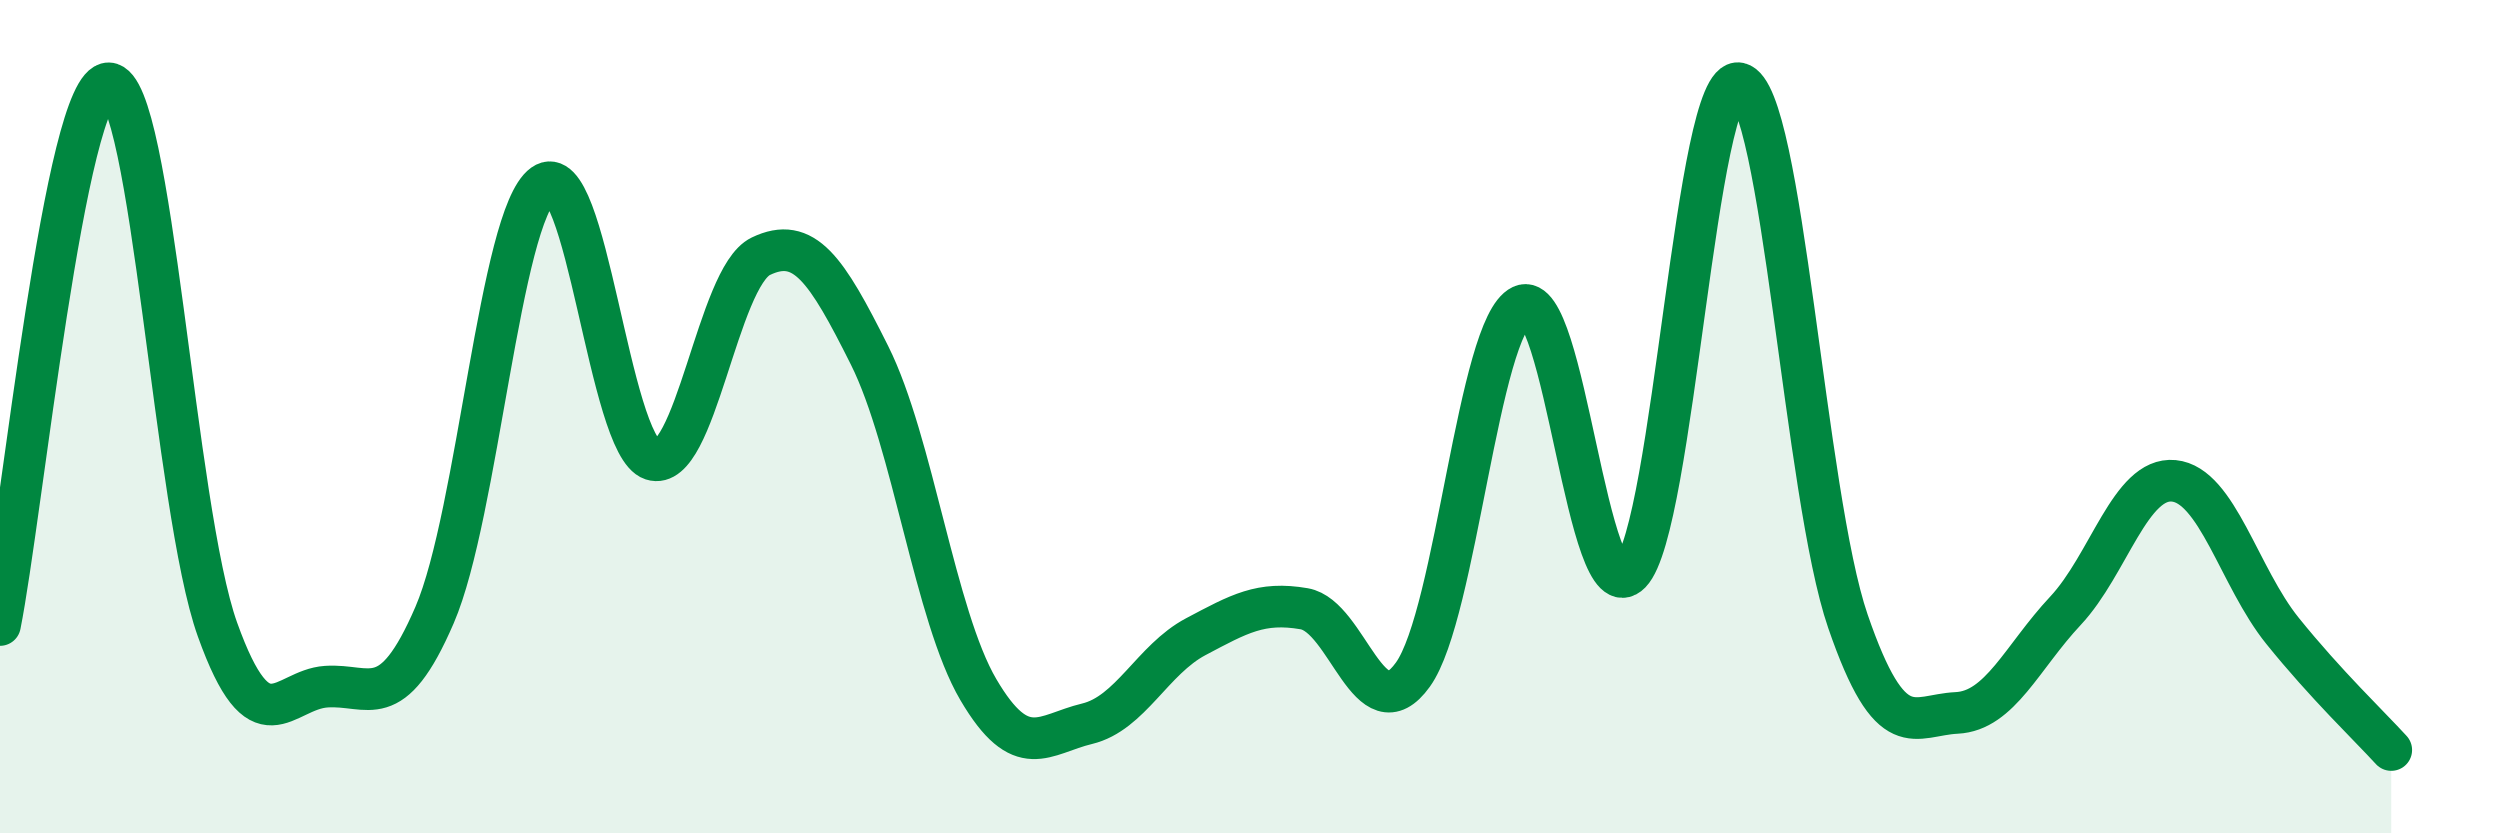 
    <svg width="60" height="20" viewBox="0 0 60 20" xmlns="http://www.w3.org/2000/svg">
      <path
        d="M 0,15 C 0.52,12.4 1.57,1.98 2.61,2 C 3.65,2.02 4.18,12.21 5.22,15.11 C 6.26,18.01 6.79,16.55 7.83,16.48 C 8.87,16.41 9.39,17.17 10.43,14.76 C 11.47,12.35 12,5.18 13.04,4.43 C 14.08,3.68 14.61,10.69 15.65,11.03 C 16.69,11.37 17.22,6.65 18.26,6.15 C 19.3,5.65 19.83,6.45 20.87,8.53 C 21.91,10.61 22.44,14.78 23.48,16.55 C 24.52,18.32 25.05,17.62 26.09,17.37 C 27.13,17.12 27.66,15.83 28.7,15.28 C 29.74,14.73 30.26,14.43 31.3,14.61 C 32.34,14.79 32.87,17.64 33.91,16.19 C 34.95,14.74 35.48,7.83 36.52,7.34 C 37.56,6.85 38.09,14.82 39.13,13.75 C 40.17,12.68 40.7,1.77 41.74,2 C 42.78,2.23 43.31,11.89 44.35,14.91 C 45.39,17.93 45.92,17.16 46.96,17.11 C 48,17.06 48.53,15.77 49.57,14.66 C 50.61,13.55 51.13,11.44 52.17,11.54 C 53.21,11.64 53.74,13.85 54.78,15.14 C 55.82,16.43 56.87,17.43 57.39,18L57.39 20L0 20Z"
        fill="#008740"
        opacity="0.1"
        stroke-linecap="round"
        stroke-linejoin="round"
      />
      <path
        d="M 0,15 C 0.52,12.4 1.57,1.98 2.61,2 C 3.65,2.02 4.18,12.21 5.22,15.11 C 6.26,18.01 6.79,16.55 7.83,16.48 C 8.87,16.41 9.39,17.17 10.43,14.76 C 11.47,12.35 12,5.18 13.04,4.43 C 14.08,3.68 14.61,10.69 15.65,11.03 C 16.69,11.37 17.22,6.65 18.26,6.15 C 19.3,5.65 19.83,6.45 20.87,8.53 C 21.91,10.61 22.44,14.78 23.48,16.55 C 24.52,18.32 25.05,17.62 26.09,17.37 C 27.13,17.12 27.66,15.83 28.7,15.28 C 29.74,14.73 30.26,14.43 31.3,14.61 C 32.34,14.79 32.87,17.64 33.91,16.19 C 34.95,14.74 35.48,7.83 36.52,7.34 C 37.56,6.85 38.09,14.82 39.13,13.75 C 40.17,12.68 40.7,1.77 41.74,2 C 42.78,2.23 43.31,11.89 44.35,14.91 C 45.39,17.93 45.92,17.16 46.96,17.11 C 48,17.06 48.53,15.77 49.57,14.66 C 50.61,13.55 51.13,11.44 52.17,11.54 C 53.21,11.64 53.74,13.85 54.78,15.14 C 55.82,16.43 56.87,17.43 57.39,18"
        stroke="#008740"
        stroke-width="1"
        fill="none"
        stroke-linecap="round"
        stroke-linejoin="round"
      />
    </svg>
  
